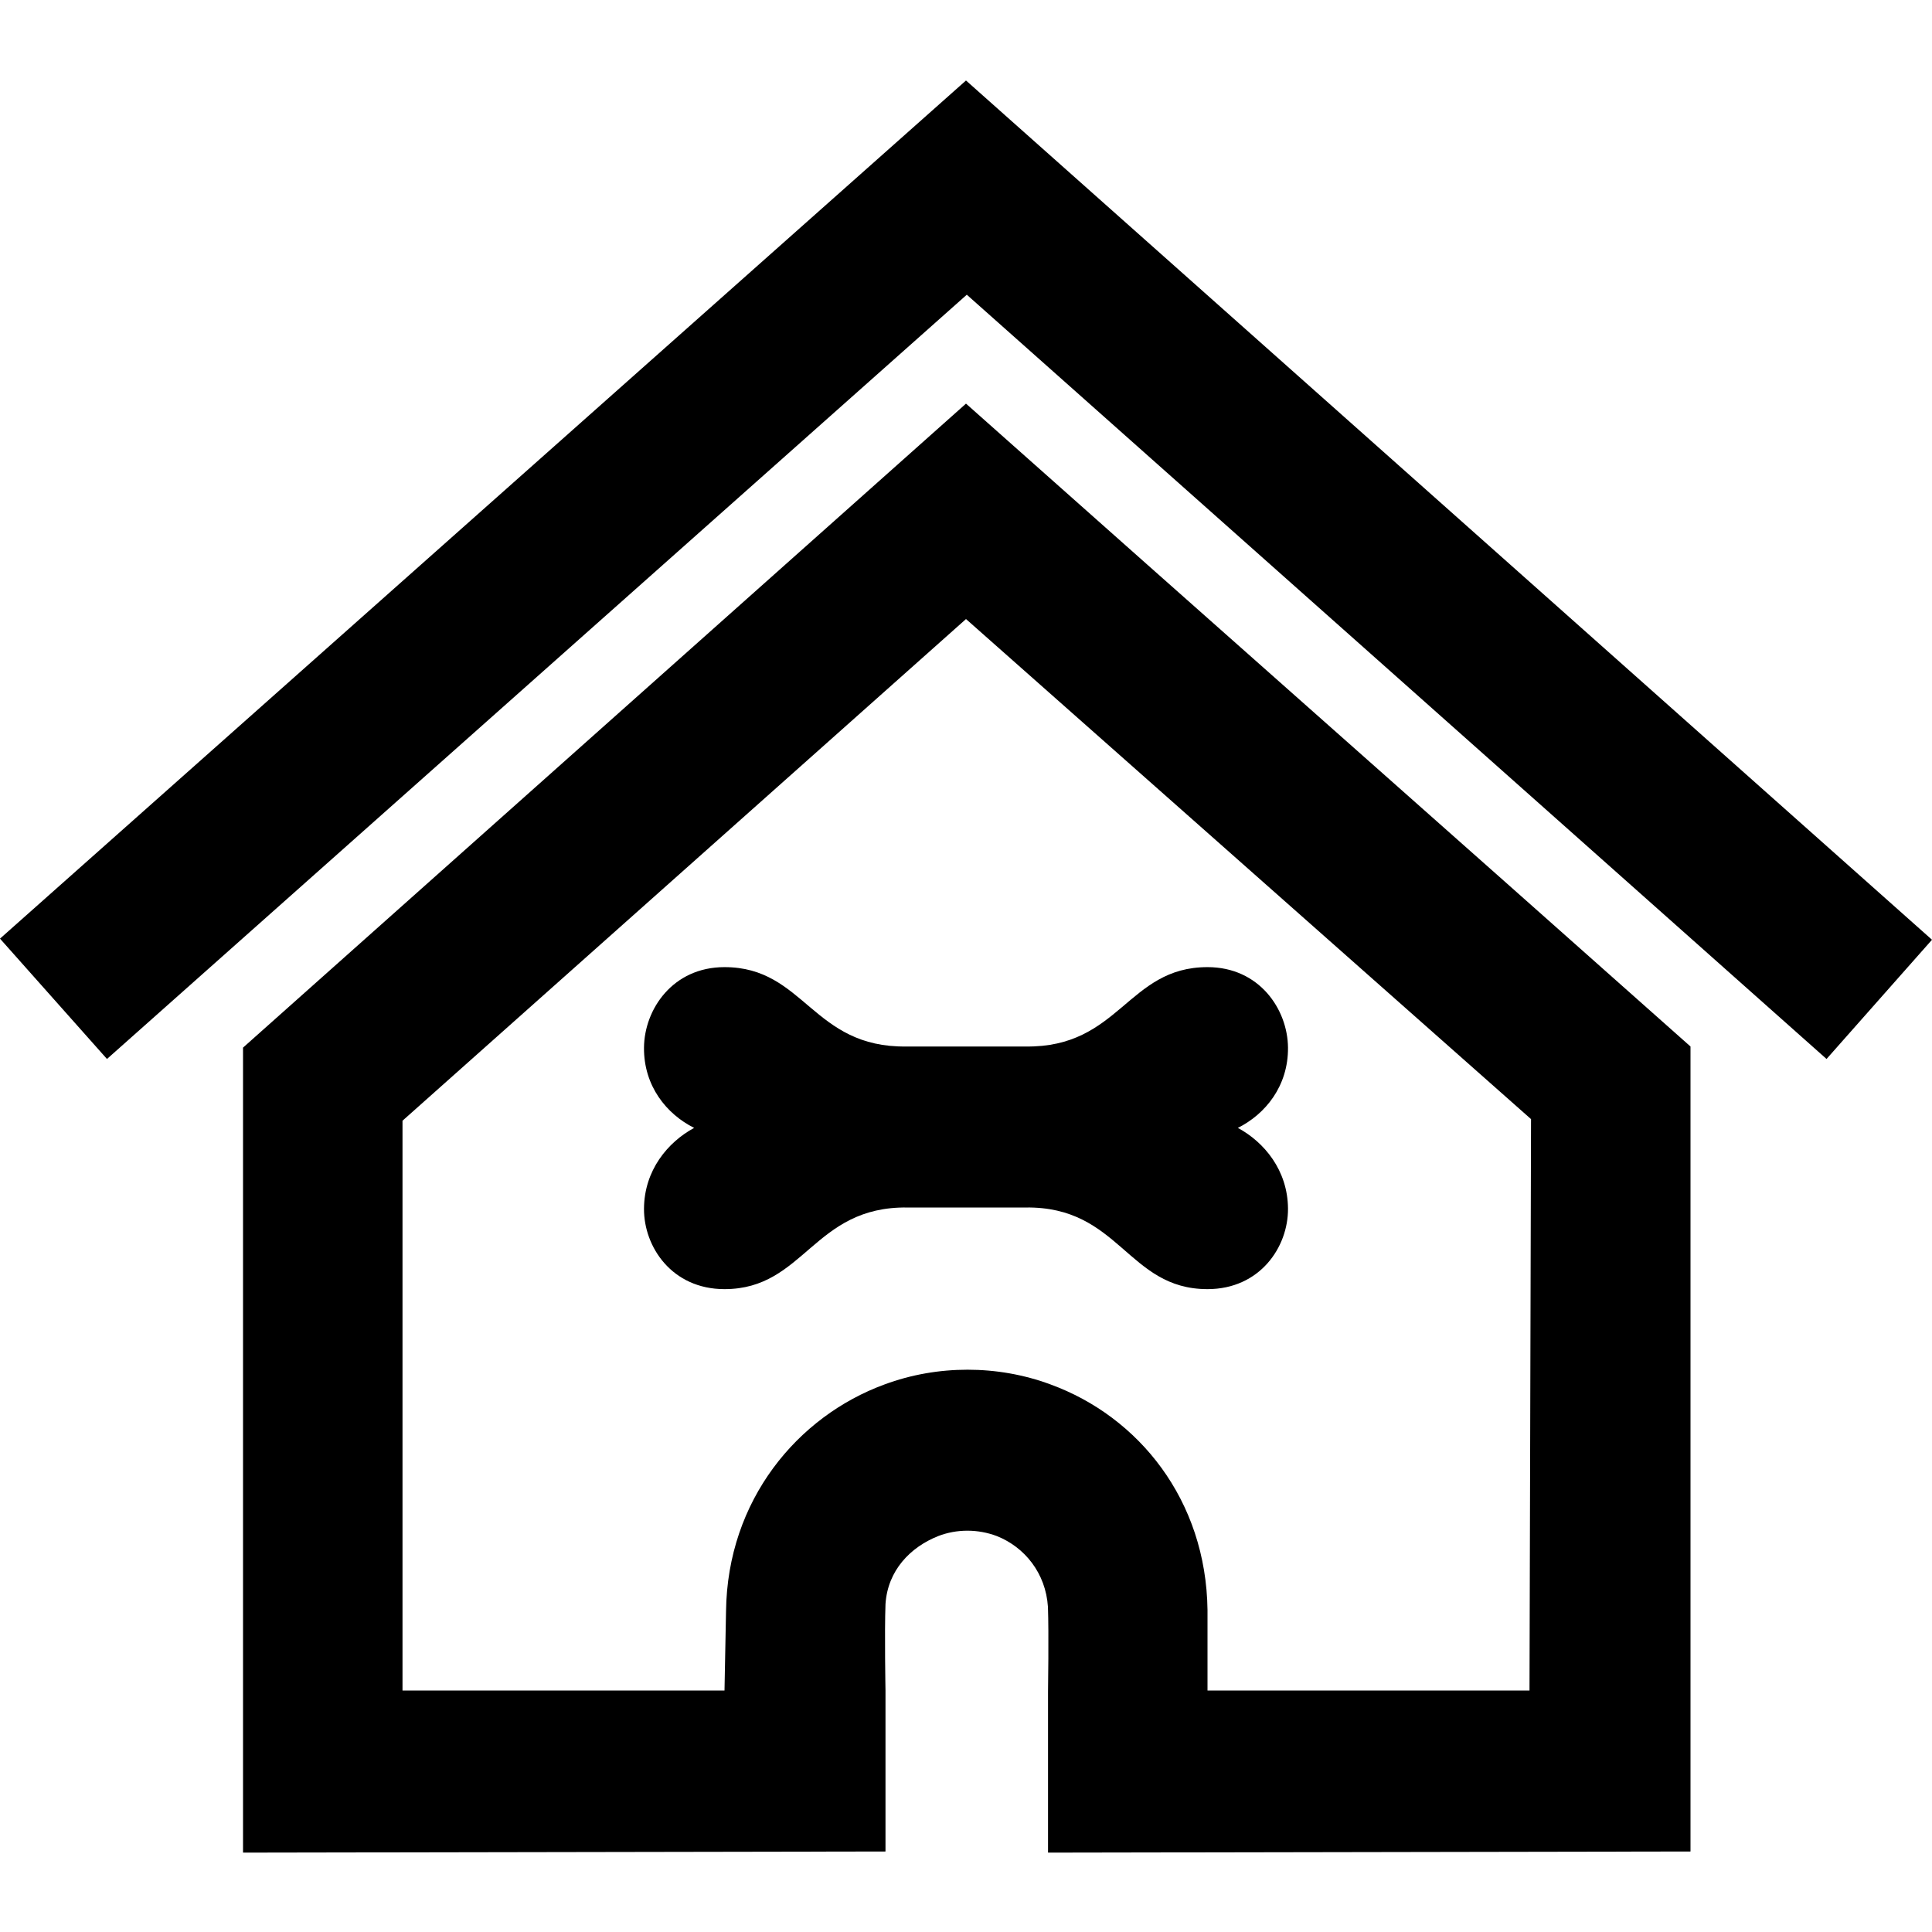 <svg width="24" height="24" xmlns="http://www.w3.org/2000/svg" fill-rule="evenodd" clip-rule="evenodd"><path d="M11 23l-7.981.014v-10l8.981-8c3 2.668 6 5.319 9 7.986v10l-7.981.014v-2c0-.018.011-.72-.001-1.052-.027-.421-.29-.743-.634-.88-.237-.09-.5-.089-.73 0-.344.137-.627.425-.654.845-.013.351 0 1.073 0 1.073v2zm4-2h4l.019-7.098-7.019-6.212-7 6.232v7.078h4l.019-.986c.017-1.379.889-2.421 1.969-2.816.657-.244 1.405-.244 2.062 0 1.097.401 1.933 1.437 1.95 2.802v1zm-3.739-8h1.478c1.171.017 1.265-.986 2.261-.986.644 0 .996.524 1 1 .004.476-.28.826-.623.997.328.177.62.527.623 1.003.003.476-.348 1-1 1-.996 0-1.09-1.031-2.261-1.014h-1.465c-1.171-.017-1.278 1.014-2.274 1.014-.652 0-1.003-.524-1-1 .003-.476.295-.826.623-1.003-.343-.171-.627-.521-.623-.997.004-.476.357-1 1-1 .996 0 1.09 1.003 2.261.986m.739-12l12 10.674-1.31 1.481-10.68-9.494-10.681 9.494-1.329-1.495 12-10.66z"/></svg>